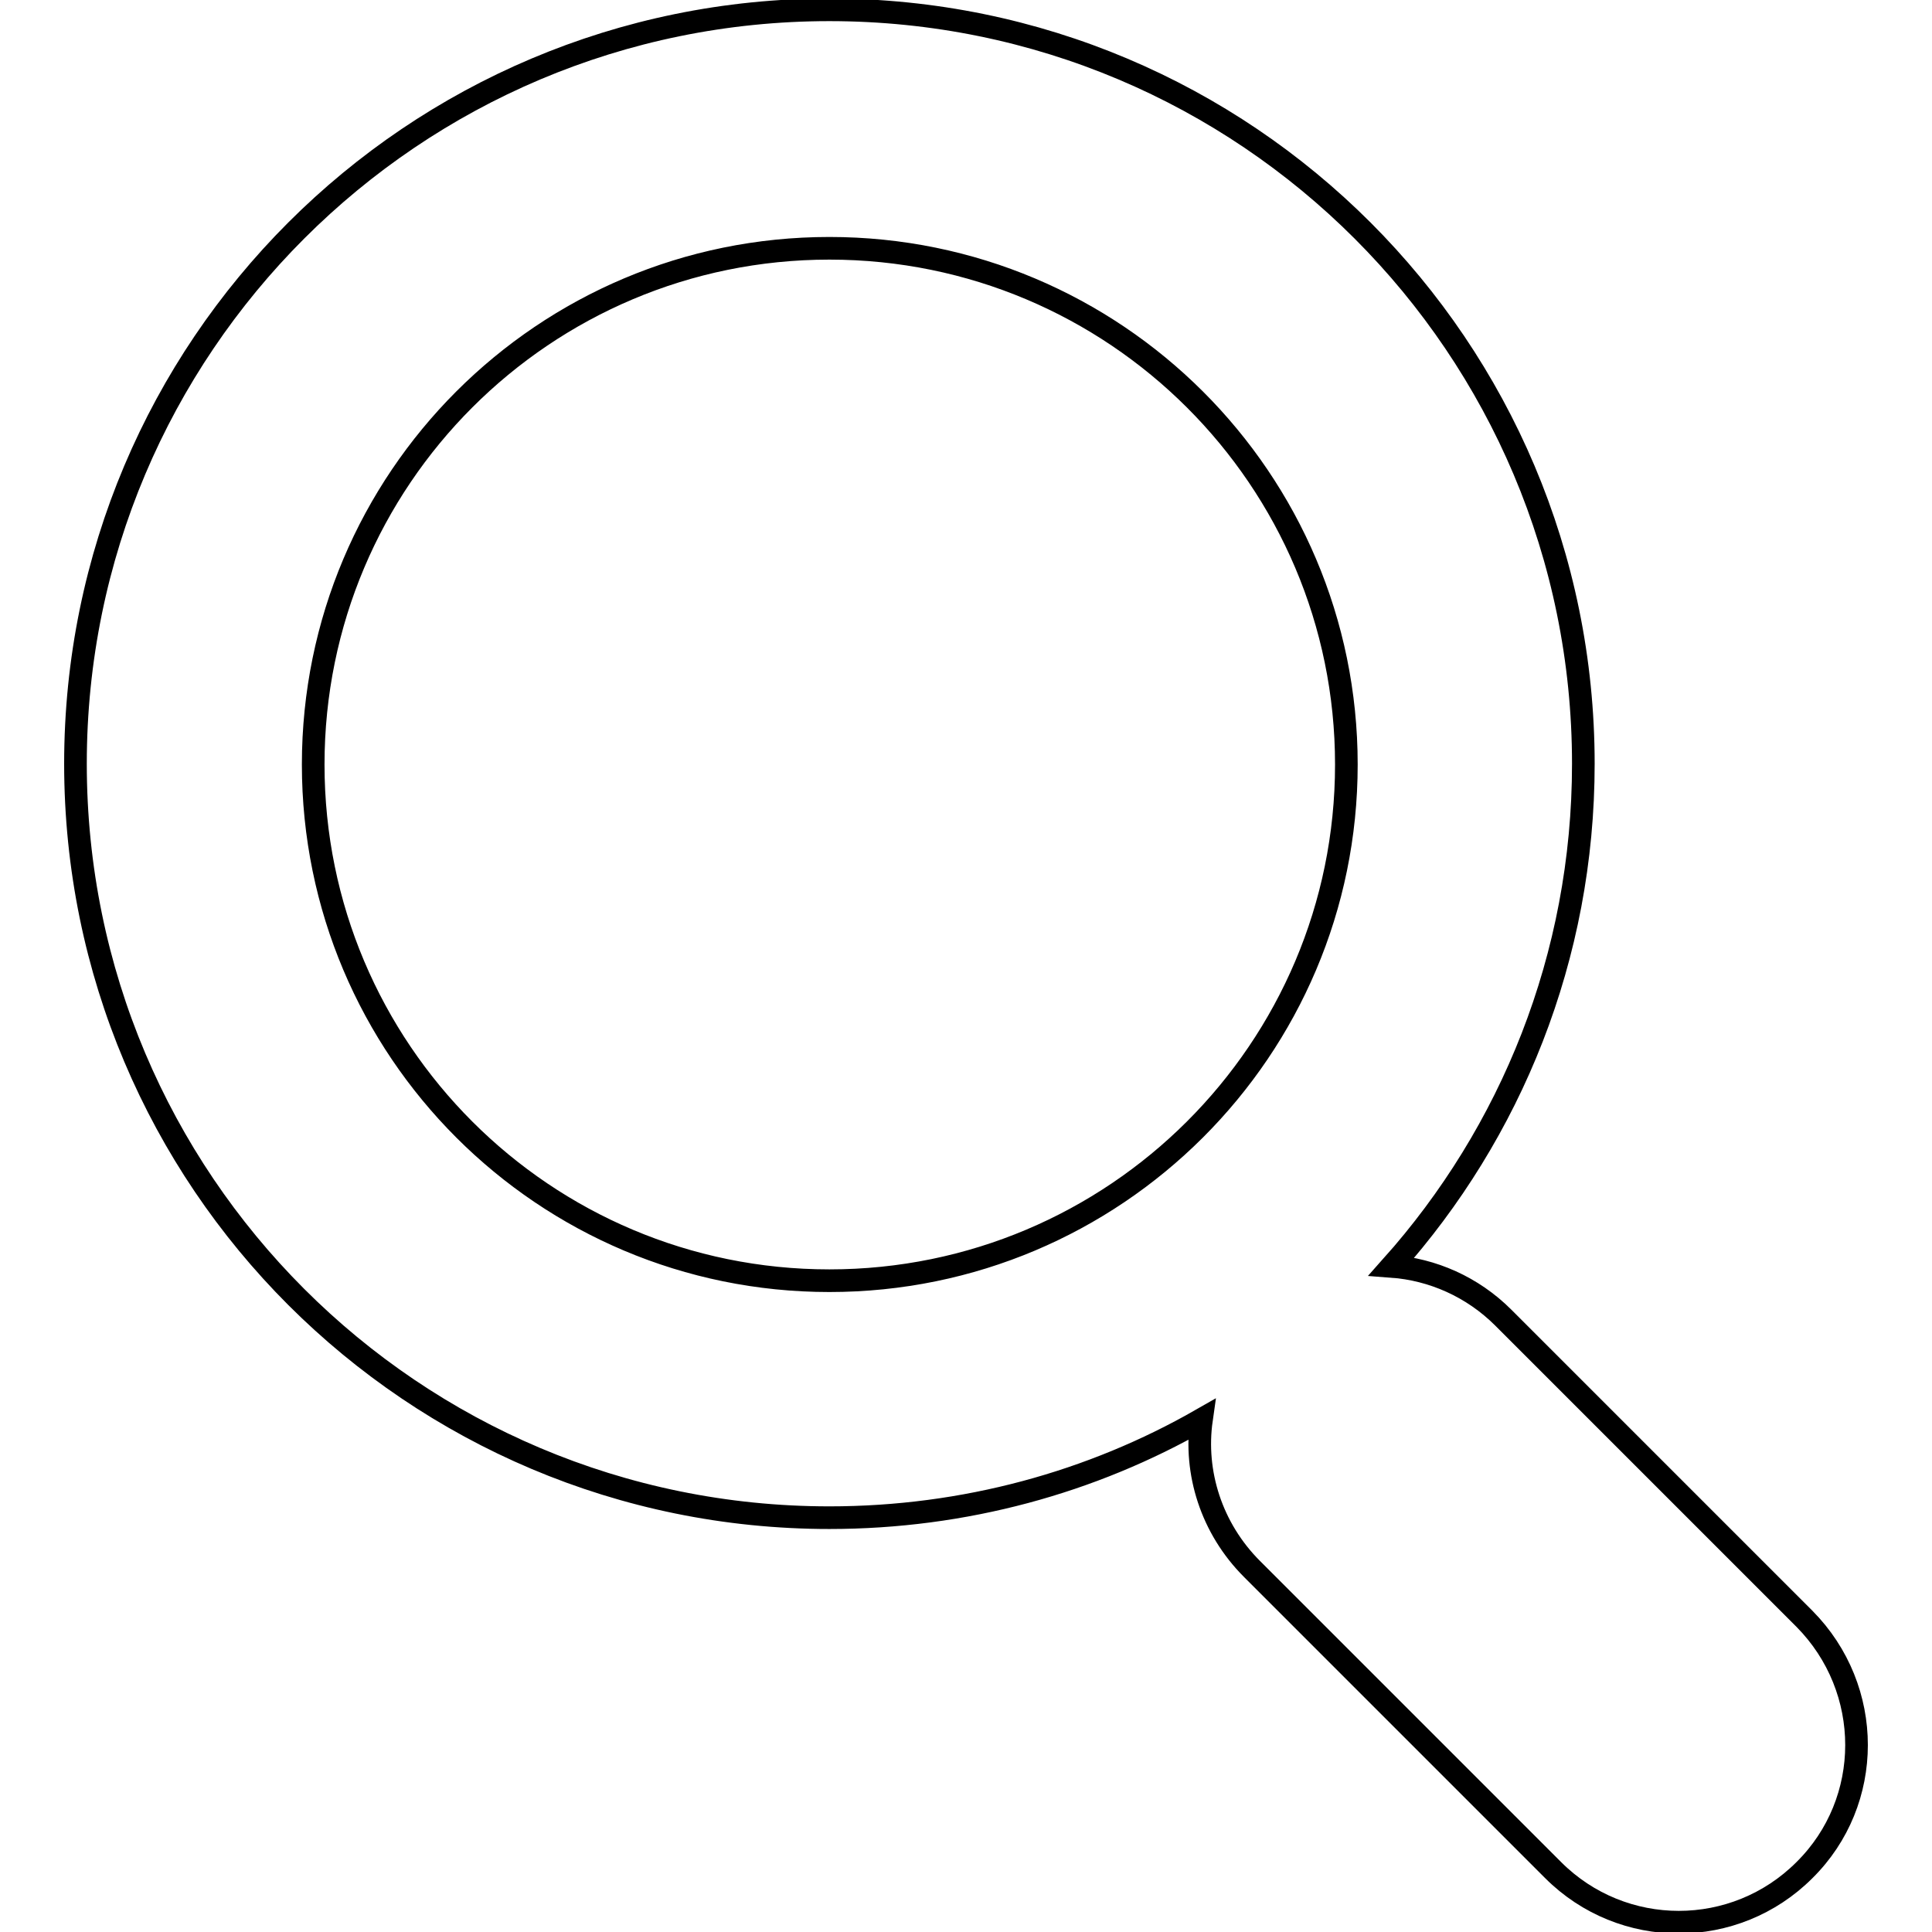 <?xml version="1.0" encoding="utf-8"?>
<!-- Svg Vector Icons : http://www.onlinewebfonts.com/icon -->
<!DOCTYPE svg PUBLIC "-//W3C//DTD SVG 1.1//EN" "http://www.w3.org/Graphics/SVG/1.1/DTD/svg11.dtd">
<svg version="1.1" xmlns="http://www.w3.org/2000/svg" xmlns:xlink="http://www.w3.org/1999/xlink" x="0px" y="0px" viewBox="0 0 256 256" enable-background="new 0 0 256 256" xml:space="preserve">
<g><g><path stroke-width="3" fill-opacity="0" stroke="#000000"  d="M239.1,214.5l-39.9-39.9c-4.1-4.1-9.4-6.4-14.8-6.8c15.8-17.7,25.4-41,25.4-66.6c0-55.2-44.7-99.9-99.9-99.9C54.7,1.3,10,46,10,101.2s44.7,99.9,99.9,99.9c17.9,0,34.8-4.7,49.3-13c-1,7,1.3,14.4,6.7,19.8l39.9,39.9c9.2,9.2,24.1,9.2,33.3,0C248.3,238.7,248.3,223.8,239.1,214.5z M109.9,169.7c-37.8,0-68.4-30.6-68.4-68.4s30.6-68.4,68.4-68.4c37.8,0,68.5,30.6,68.5,68.4S147.7,169.7,109.9,169.7z"/></g></g>
</svg>